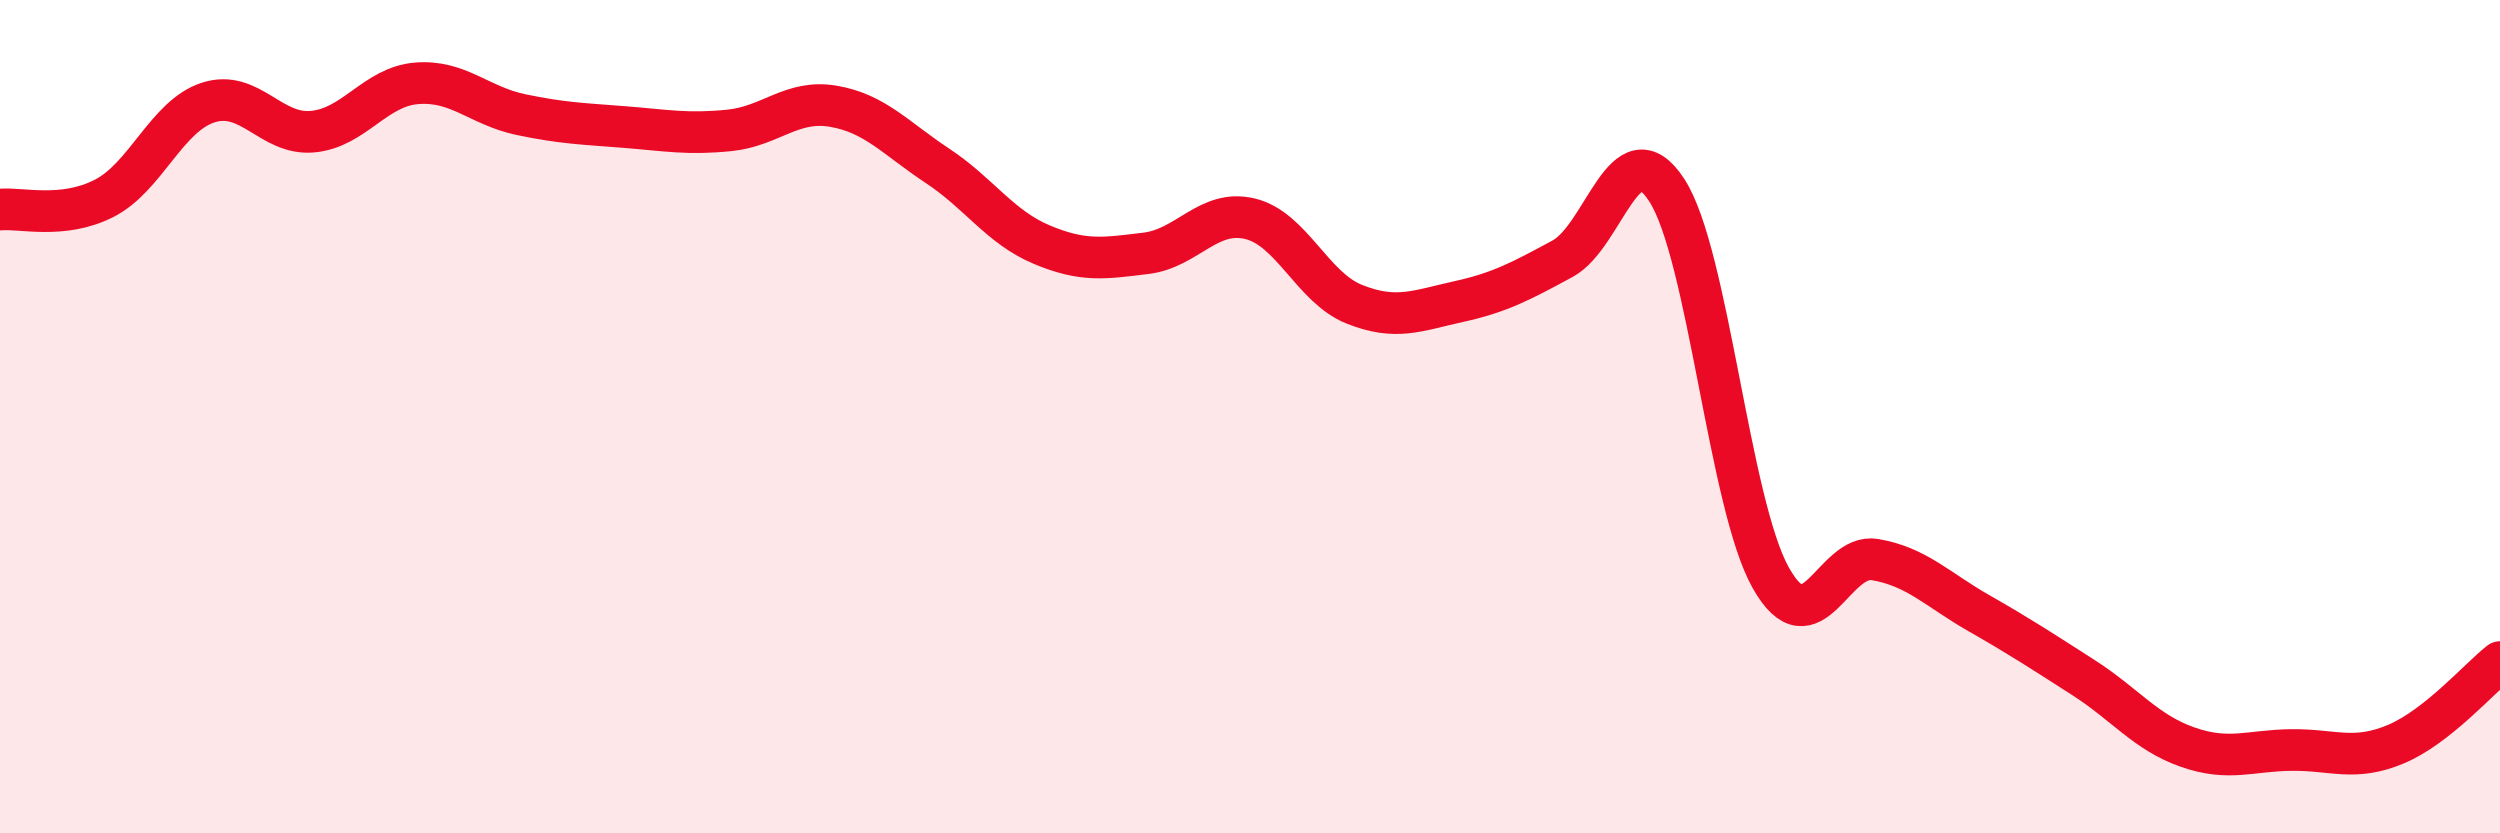 
    <svg width="60" height="20" viewBox="0 0 60 20" xmlns="http://www.w3.org/2000/svg">
      <path
        d="M 0,5.03 C 0.5,4.98 1.5,5.27 2.5,4.76 C 3.5,4.25 4,2.78 5,2.46 C 6,2.14 6.5,3.25 7.5,3.16 C 8.5,3.07 9,2.08 10,2 C 11,1.92 11.5,2.54 12.5,2.75 C 13.5,2.96 14,2.97 15,3.05 C 16,3.13 16.5,3.23 17.5,3.13 C 18.5,3.03 19,2.38 20,2.55 C 21,2.72 21.5,3.32 22.5,3.98 C 23.5,4.64 24,5.45 25,5.87 C 26,6.29 26.5,6.2 27.5,6.08 C 28.5,5.96 29,5.01 30,5.25 C 31,5.49 31.5,6.9 32.5,7.3 C 33.5,7.7 34,7.46 35,7.24 C 36,7.02 36.5,6.75 37.5,6.21 C 38.5,5.67 39,3.03 40,4.56 C 41,6.09 41.5,12.1 42.5,13.87 C 43.5,15.64 44,13.26 45,13.43 C 46,13.6 46.5,14.15 47.5,14.72 C 48.5,15.29 49,15.62 50,16.26 C 51,16.9 51.5,17.58 52.5,17.93 C 53.5,18.28 54,18.01 55,18 C 56,17.99 56.5,18.28 57.5,17.86 C 58.5,17.44 59.5,16.28 60,15.89L60 20L0 20Z"
        fill="#EB0A25"
        opacity="0.1"
        stroke-linecap="round"
        stroke-linejoin="round"
      />
      <path
        d="M 0,5.03 C 0.5,4.98 1.5,5.27 2.5,4.76 C 3.5,4.25 4,2.78 5,2.46 C 6,2.14 6.5,3.25 7.5,3.16 C 8.5,3.07 9,2.08 10,2 C 11,1.92 11.5,2.54 12.5,2.75 C 13.5,2.96 14,2.97 15,3.05 C 16,3.13 16.5,3.23 17.5,3.13 C 18.5,3.03 19,2.38 20,2.55 C 21,2.72 21.5,3.32 22.5,3.98 C 23.5,4.64 24,5.45 25,5.87 C 26,6.29 26.5,6.2 27.5,6.08 C 28.5,5.96 29,5.01 30,5.25 C 31,5.49 31.5,6.9 32.5,7.3 C 33.5,7.7 34,7.46 35,7.24 C 36,7.02 36.5,6.75 37.5,6.21 C 38.5,5.67 39,3.03 40,4.56 C 41,6.09 41.5,12.1 42.5,13.87 C 43.5,15.64 44,13.26 45,13.43 C 46,13.6 46.5,14.15 47.5,14.72 C 48.5,15.29 49,15.62 50,16.26 C 51,16.9 51.5,17.58 52.5,17.93 C 53.5,18.28 54,18.01 55,18 C 56,17.99 56.5,18.28 57.5,17.86 C 58.5,17.44 59.5,16.28 60,15.89"
        stroke="#EB0A25"
        stroke-width="1"
        fill="none"
        stroke-linecap="round"
        stroke-linejoin="round"
      />
    </svg>
  
